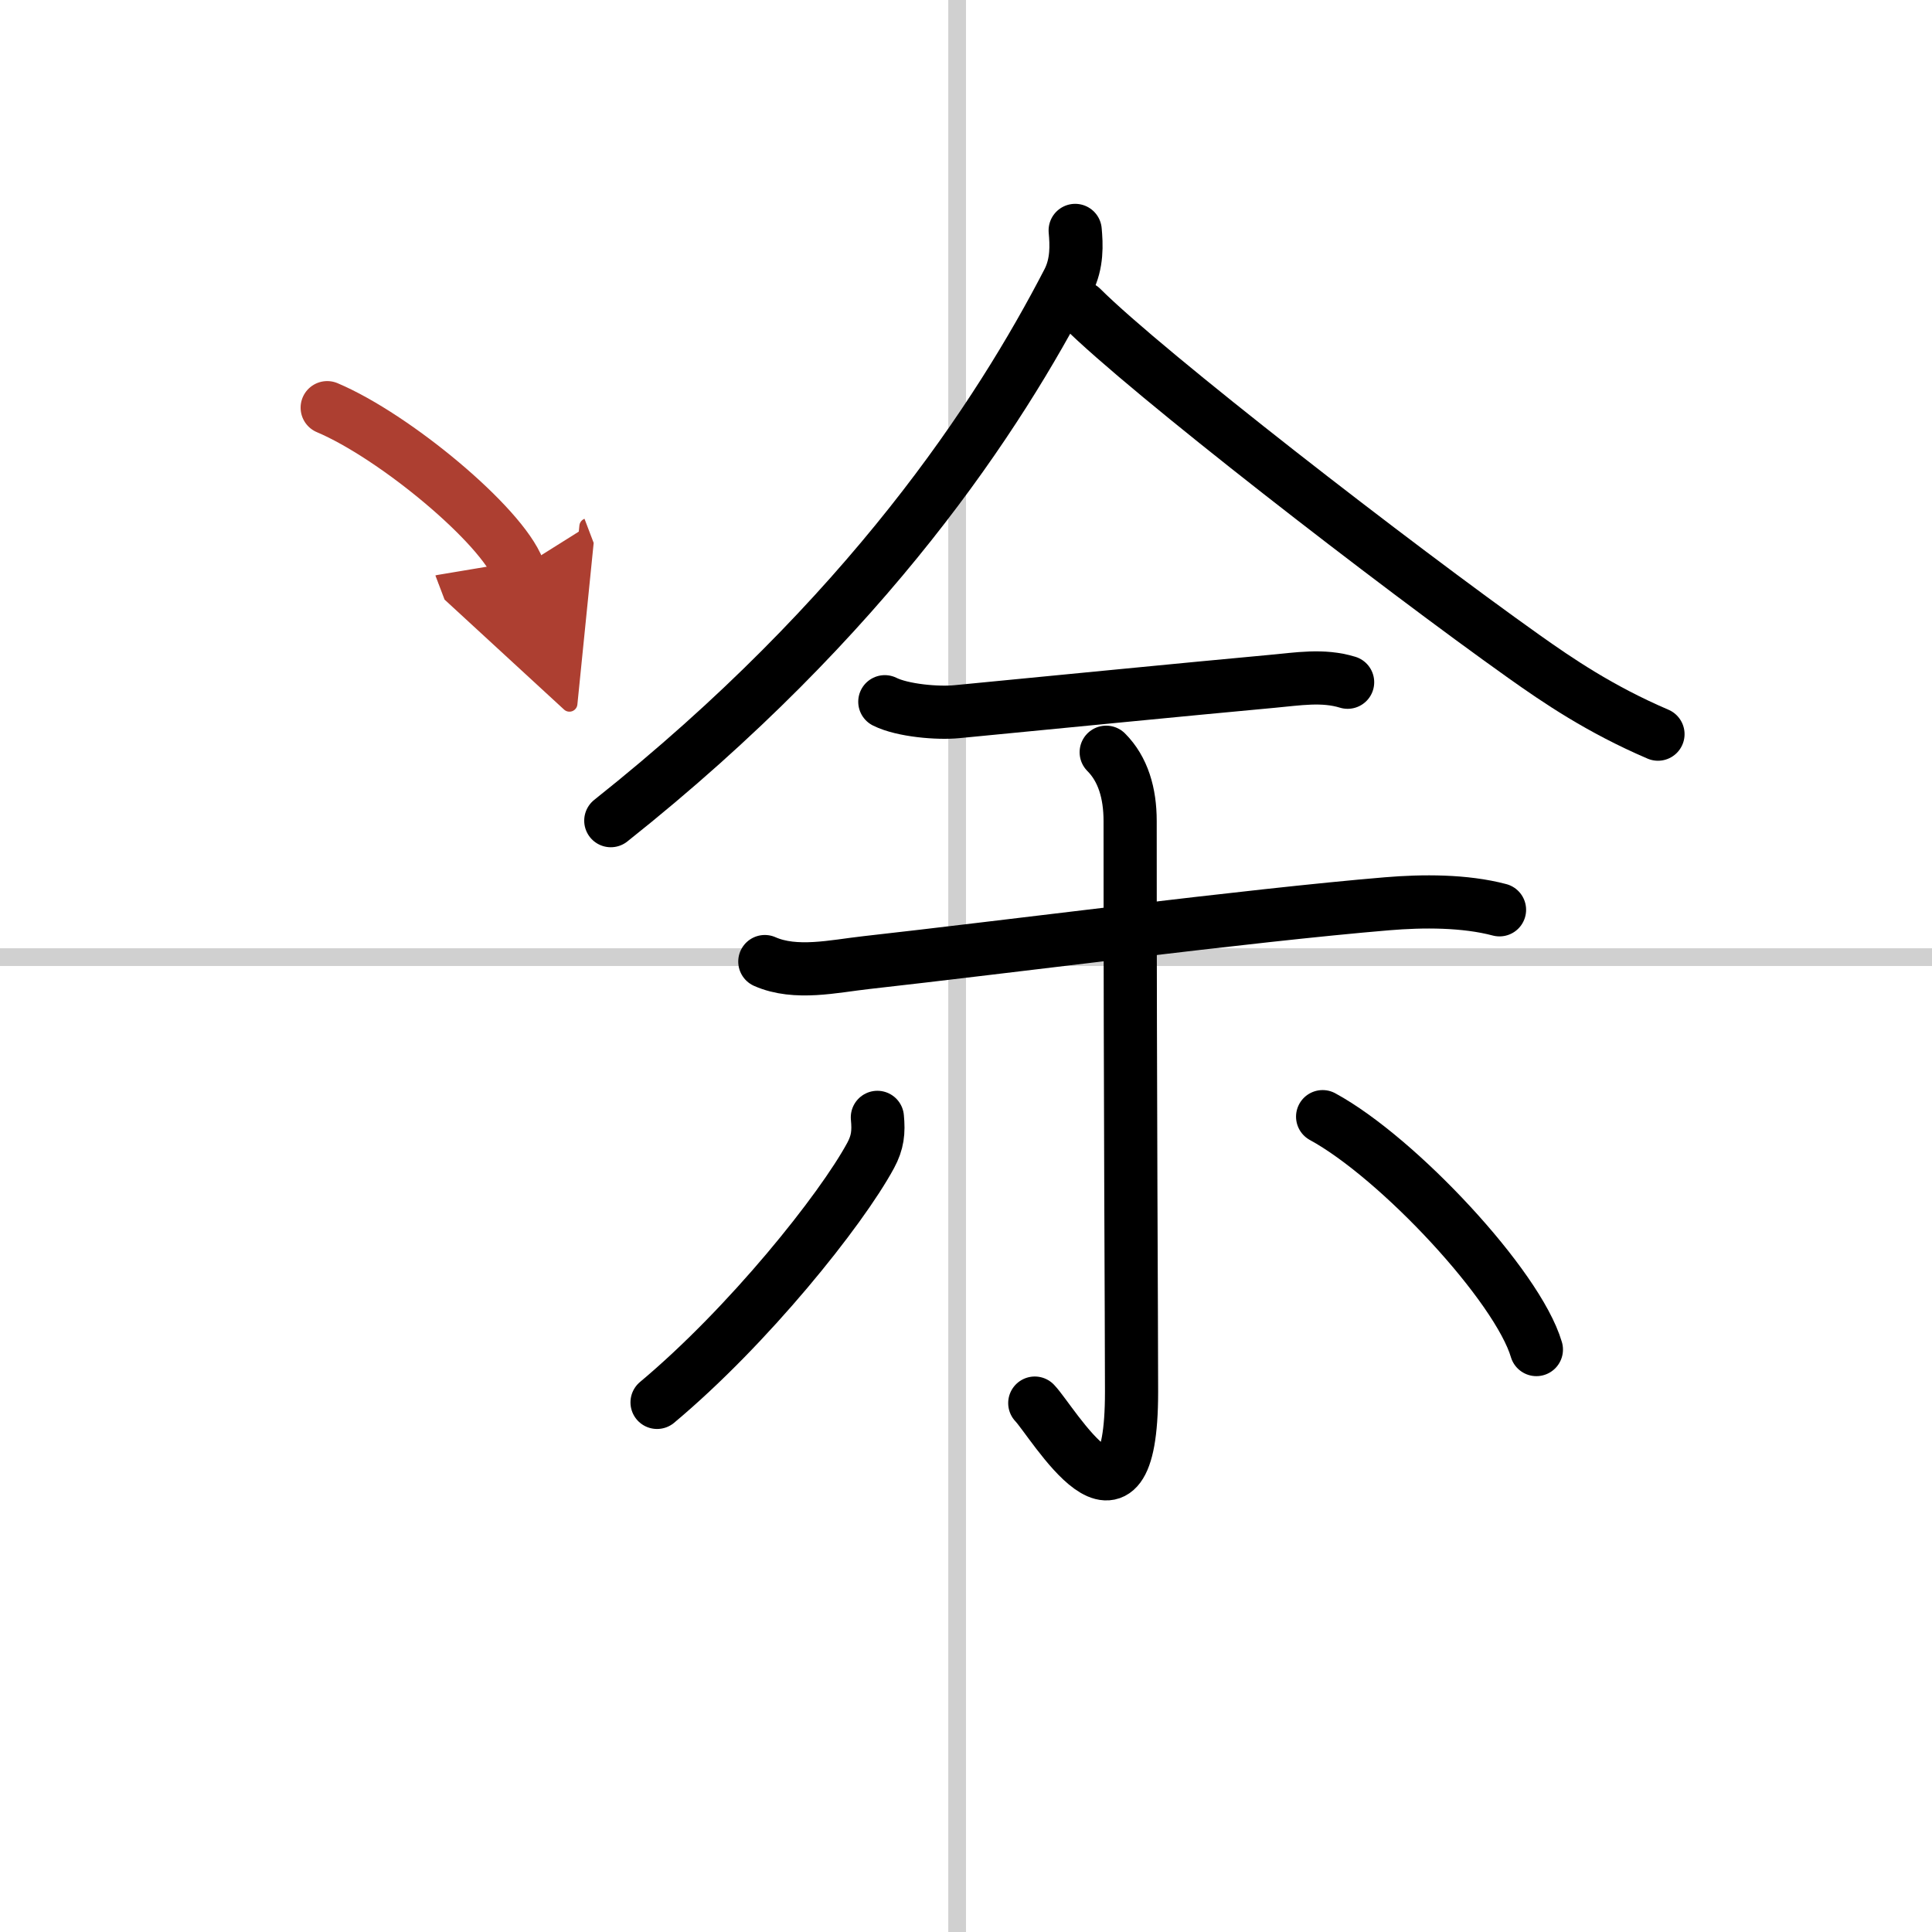 <svg width="400" height="400" viewBox="0 0 109 109" xmlns="http://www.w3.org/2000/svg"><defs><marker id="a" markerWidth="4" orient="auto" refX="1" refY="5" viewBox="0 0 10 10"><polyline points="0 0 10 5 0 10 1 5" fill="#ad3f31" stroke="#ad3f31"/></marker></defs><g fill="none" stroke="#000" stroke-linecap="round" stroke-linejoin="round" stroke-width="3"><rect width="100%" height="100%" fill="#fff" stroke="#fff"/><line x1="54" x2="54" y2="109" stroke="#d0d0d0" stroke-width="1"/><line x2="109" y1="54" y2="54" stroke="#d0d0d0" stroke-width="1"/><path d="m60.66 13c0.07 0.78 0.13 1.86-0.4 2.88-3.88 7.5-11.26 18.87-25.8 30.42"/><path d="m61.02 17.36c3.67 3.66 17.71 14.53 24.96 19.68 1.89 1.34 4.27 2.97 7.56 4.38"/><path d="m49.92 39.59c1 0.5 3 0.67 4.08 0.56 4.78-0.46 12.98-1.27 17.77-1.71 1.44-0.13 2.86-0.38 4.26 0.05"/><path d="m43.15 54.25c1.74 0.77 3.91 0.26 5.71 0.06 7.9-0.88 21.61-2.67 29.39-3.32 2.03-0.17 4.38-0.18 6.35 0.34"/><path d="m62.41 42.44c0.95 0.95 1.35 2.31 1.35 3.88 0 16.54 0.08 28.06 0.08 32.21 0 9.43-4.45 1.68-5.46 0.63"/><path d="m49.5 63.04c0.08 0.83 0.02 1.41-0.38 2.15-1.68 3.1-6.9 9.62-12.05 13.93"/><path d="m74.62 63c4.26 2.32 11 9.54 12.06 13.14"/><path d="m18.46 23c3.81 1.61 9.84 6.63 10.79 9.13" marker-end="url(#a)" stroke="#ad3f31"/></g></svg>
